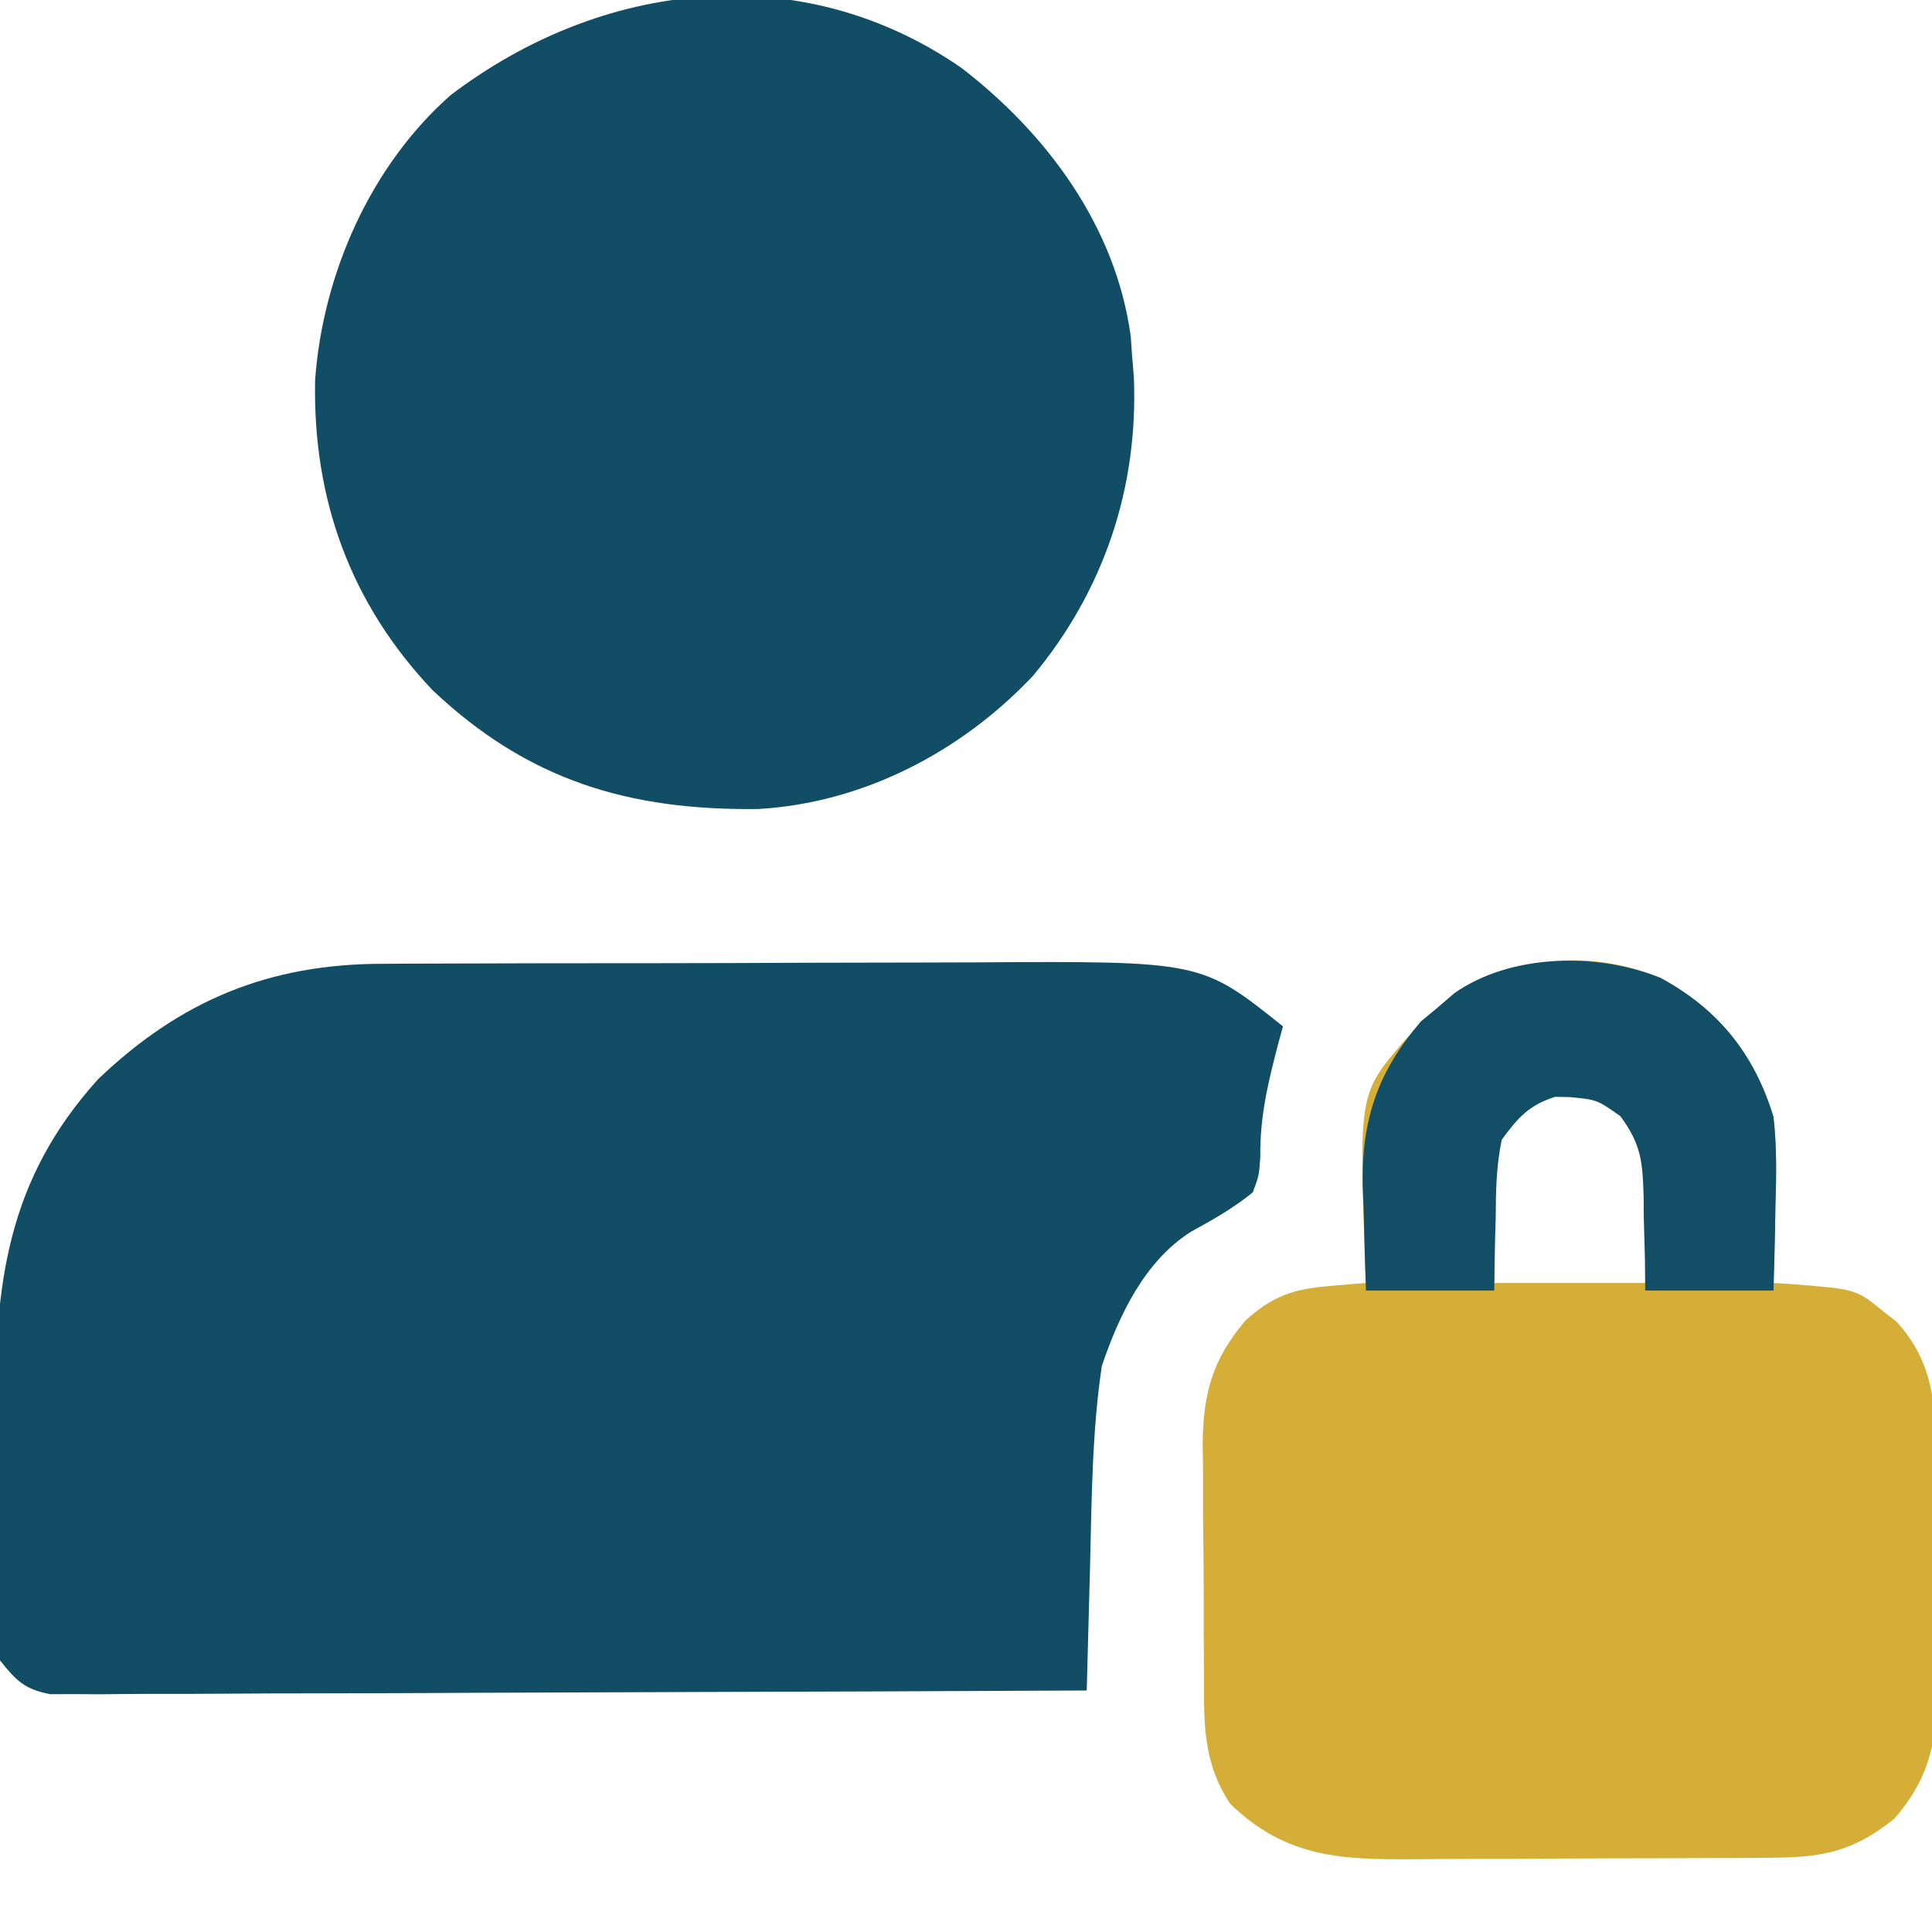<?xml version="1.0" encoding="UTF-8"?>
<svg xmlns="http://www.w3.org/2000/svg" version="1.1" width="256" height="256">
  <path d="M0 0 C1.06 -0.01 2.13 -0.01 3.22 -0.02 C6.72 -0.04 10.23 -0.04 13.73 -0.05 C16.18 -0.05 18.62 -0.06 21.07 -0.07 C26.2 -0.08 31.33 -0.08 36.46 -0.08 C43.01 -0.08 49.55 -0.11 56.1 -0.14 C61.16 -0.16 66.21 -0.17 71.27 -0.17 C73.68 -0.17 76.09 -0.18 78.5 -0.19 C108.4 -0.37 108.4 -0.37 119.22 8.29 C118.91 9.42 118.91 9.42 118.6 10.56 C117.25 15.71 116.15 20.27 116.22 25.6 C116.05 28.06 116.05 28.06 115.22 30.29 C112.63 32.39 109.94 33.91 107.02 35.51 C100.88 39.41 97.51 46.55 95.22 53.29 C93.91 62.09 93.88 70.98 93.66 79.85 C93.62 81.45 93.57 83.05 93.53 84.64 C93.42 88.53 93.32 92.41 93.22 96.29 C75.04 96.38 56.85 96.45 38.67 96.5 C30.22 96.52 21.78 96.55 13.34 96.59 C5.98 96.63 -1.38 96.66 -8.74 96.67 C-12.63 96.67 -16.53 96.68 -20.43 96.71 C-24.09 96.74 -27.76 96.75 -31.43 96.74 C-33.42 96.74 -35.41 96.77 -37.4 96.79 C-38.58 96.78 -39.76 96.78 -40.98 96.77 C-42.01 96.78 -43.04 96.78 -44.1 96.78 C-47.49 96.16 -48.67 94.96 -50.78 92.29 C-51.29 89.93 -51.29 89.93 -51.31 87.29 C-51.33 86.29 -51.34 85.29 -51.36 84.27 C-51.35 82.66 -51.35 82.66 -51.34 81.02 C-51.35 79.9 -51.36 78.79 -51.36 77.64 C-51.37 75.27 -51.37 72.91 -51.35 70.54 C-51.34 66.96 -51.37 63.39 -51.41 59.81 C-51.47 42.49 -49.88 28.68 -37.78 15.29 C-26.78 4.78 -15.03 -0.01 0 0 Z " fill="#114D65" transform="translate(50.778,127.709)"></path>
  <path d="M0 0 C11.33 8.72 20.45 20.98 22.45 35.55 C22.5 36.37 22.56 37.18 22.62 38.02 C22.74 39.49 22.74 39.49 22.87 40.99 C23.47 55.66 18.9 69.26 9.52 80.55 C0.02 90.63 -12.99 97.43 -26.94 98.22 C-44.03 98.42 -57.41 94.45 -70.09 82.44 C-80.99 70.92 -85.95 57.09 -85.62 41.34 C-84.59 27.31 -78.29 13.01 -67.68 3.64 C-47.74 -11.53 -21.36 -14.75 0 0 Z " fill="#114D65" transform="translate(127.375,8.98)"></path>
  <path d="M0 0 C7.68 4.14 12.45 10.12 15 18.44 C15.44 22.31 15.38 26.11 15.25 30 C15.23 31.01 15.21 32.02 15.2 33.06 C15.15 35.52 15.08 37.98 15 40.44 C16.01 40.5 16.01 40.5 17.03 40.56 C25.93 41.25 25.93 41.25 29.44 44.12 C30.36 44.84 30.36 44.84 31.31 45.57 C36.56 51.36 36.47 57.28 36.47 64.68 C36.48 66.3 36.48 66.3 36.49 67.96 C36.5 70.24 36.51 72.53 36.5 74.81 C36.5 78.29 36.54 81.77 36.59 85.25 C36.59 87.48 36.59 89.7 36.59 91.93 C36.61 92.96 36.63 94 36.64 95.06 C36.58 101.74 35.43 106.32 31 111.44 C25.48 115.83 21.5 116.56 14.6 116.6 C13.3 116.61 12 116.62 10.66 116.63 C9.25 116.63 7.83 116.64 6.42 116.64 C4.96 116.65 3.5 116.65 2.05 116.66 C-1.01 116.67 -4.06 116.67 -7.12 116.68 C-11.02 116.68 -14.92 116.71 -18.82 116.74 C-21.83 116.75 -24.84 116.76 -27.85 116.76 C-29.28 116.76 -30.72 116.77 -32.16 116.79 C-42.11 116.87 -49.54 116.69 -57 109.44 C-60.67 103.89 -60.47 98.62 -60.47 92.2 C-60.48 91.11 -60.48 90.03 -60.49 88.92 C-60.5 86.63 -60.51 84.35 -60.5 82.06 C-60.5 78.58 -60.54 75.1 -60.59 71.62 C-60.59 69.4 -60.59 67.17 -60.59 64.95 C-60.61 63.91 -60.63 62.88 -60.64 61.81 C-60.58 55.1 -59.37 50.62 -55 45.44 C-51.34 42.12 -48.59 41.24 -43.79 40.84 C-42.89 40.76 -42 40.68 -41.07 40.6 C-40.05 40.52 -40.05 40.52 -39 40.44 C-39.03 39.82 -39.05 39.21 -39.08 38.58 C-39.94 15.38 -39.94 15.38 -34 8.44 C-24.83 -1.28 -12.99 -5.22 0 0 Z M-21 19.44 C-22.17 21.79 -22.12 23.18 -22.1 25.79 C-22.1 26.56 -22.09 27.32 -22.09 28.11 C-22.08 29.09 -22.07 30.06 -22.06 31.06 C-22.04 34.16 -22.02 37.25 -22 40.44 C-15.4 40.44 -8.8 40.44 -2 40.44 C-1.92 37.41 -1.84 34.37 -1.75 31.25 C-1.7 29.83 -1.7 29.83 -1.64 28.38 C-1.58 24.22 -1.65 22 -3.89 18.39 C-7.16 15.36 -9.5 15.1 -13.96 15.14 C-17.13 15.6 -18.82 17.19 -21 19.44 Z " fill="#D4AE36" transform="translate(220,129.562)"></path>
  <path d="M0 0 C7.67 4.13 12.48 10.12 15 18.44 C15.45 22.48 15.38 26.44 15.25 30.5 C15.23 31.56 15.21 32.61 15.2 33.7 C15.15 36.28 15.08 38.86 15 41.44 C9.39 41.44 3.78 41.44 -2 41.44 C-2.01 40.05 -2.03 38.67 -2.04 37.24 C-2.09 35.41 -2.14 33.58 -2.19 31.75 C-2.19 30.84 -2.2 29.93 -2.21 28.99 C-2.35 24.41 -2.51 22.1 -5.3 18.33 C-8.4 16.15 -8.4 16.15 -12 15.81 C-12.64 15.8 -13.28 15.79 -13.94 15.77 C-17.43 16.9 -18.82 18.49 -21 21.44 C-21.74 24.87 -21.79 28.24 -21.81 31.75 C-21.84 32.68 -21.86 33.61 -21.89 34.57 C-21.95 36.86 -21.98 39.15 -22 41.44 C-27.61 41.44 -33.22 41.44 -39 41.44 C-39.14 37.81 -39.23 34.19 -39.31 30.56 C-39.35 29.55 -39.4 28.54 -39.44 27.49 C-39.58 18.76 -37.44 12.44 -31.72 5.78 C-30.99 5.17 -30.25 4.56 -29.5 3.94 C-28.77 3.31 -28.04 2.68 -27.28 2.03 C-19.79 -3.2 -8.4 -3.38 0 0 Z " fill="#124E65" transform="translate(220,129.562)"></path>
</svg>
